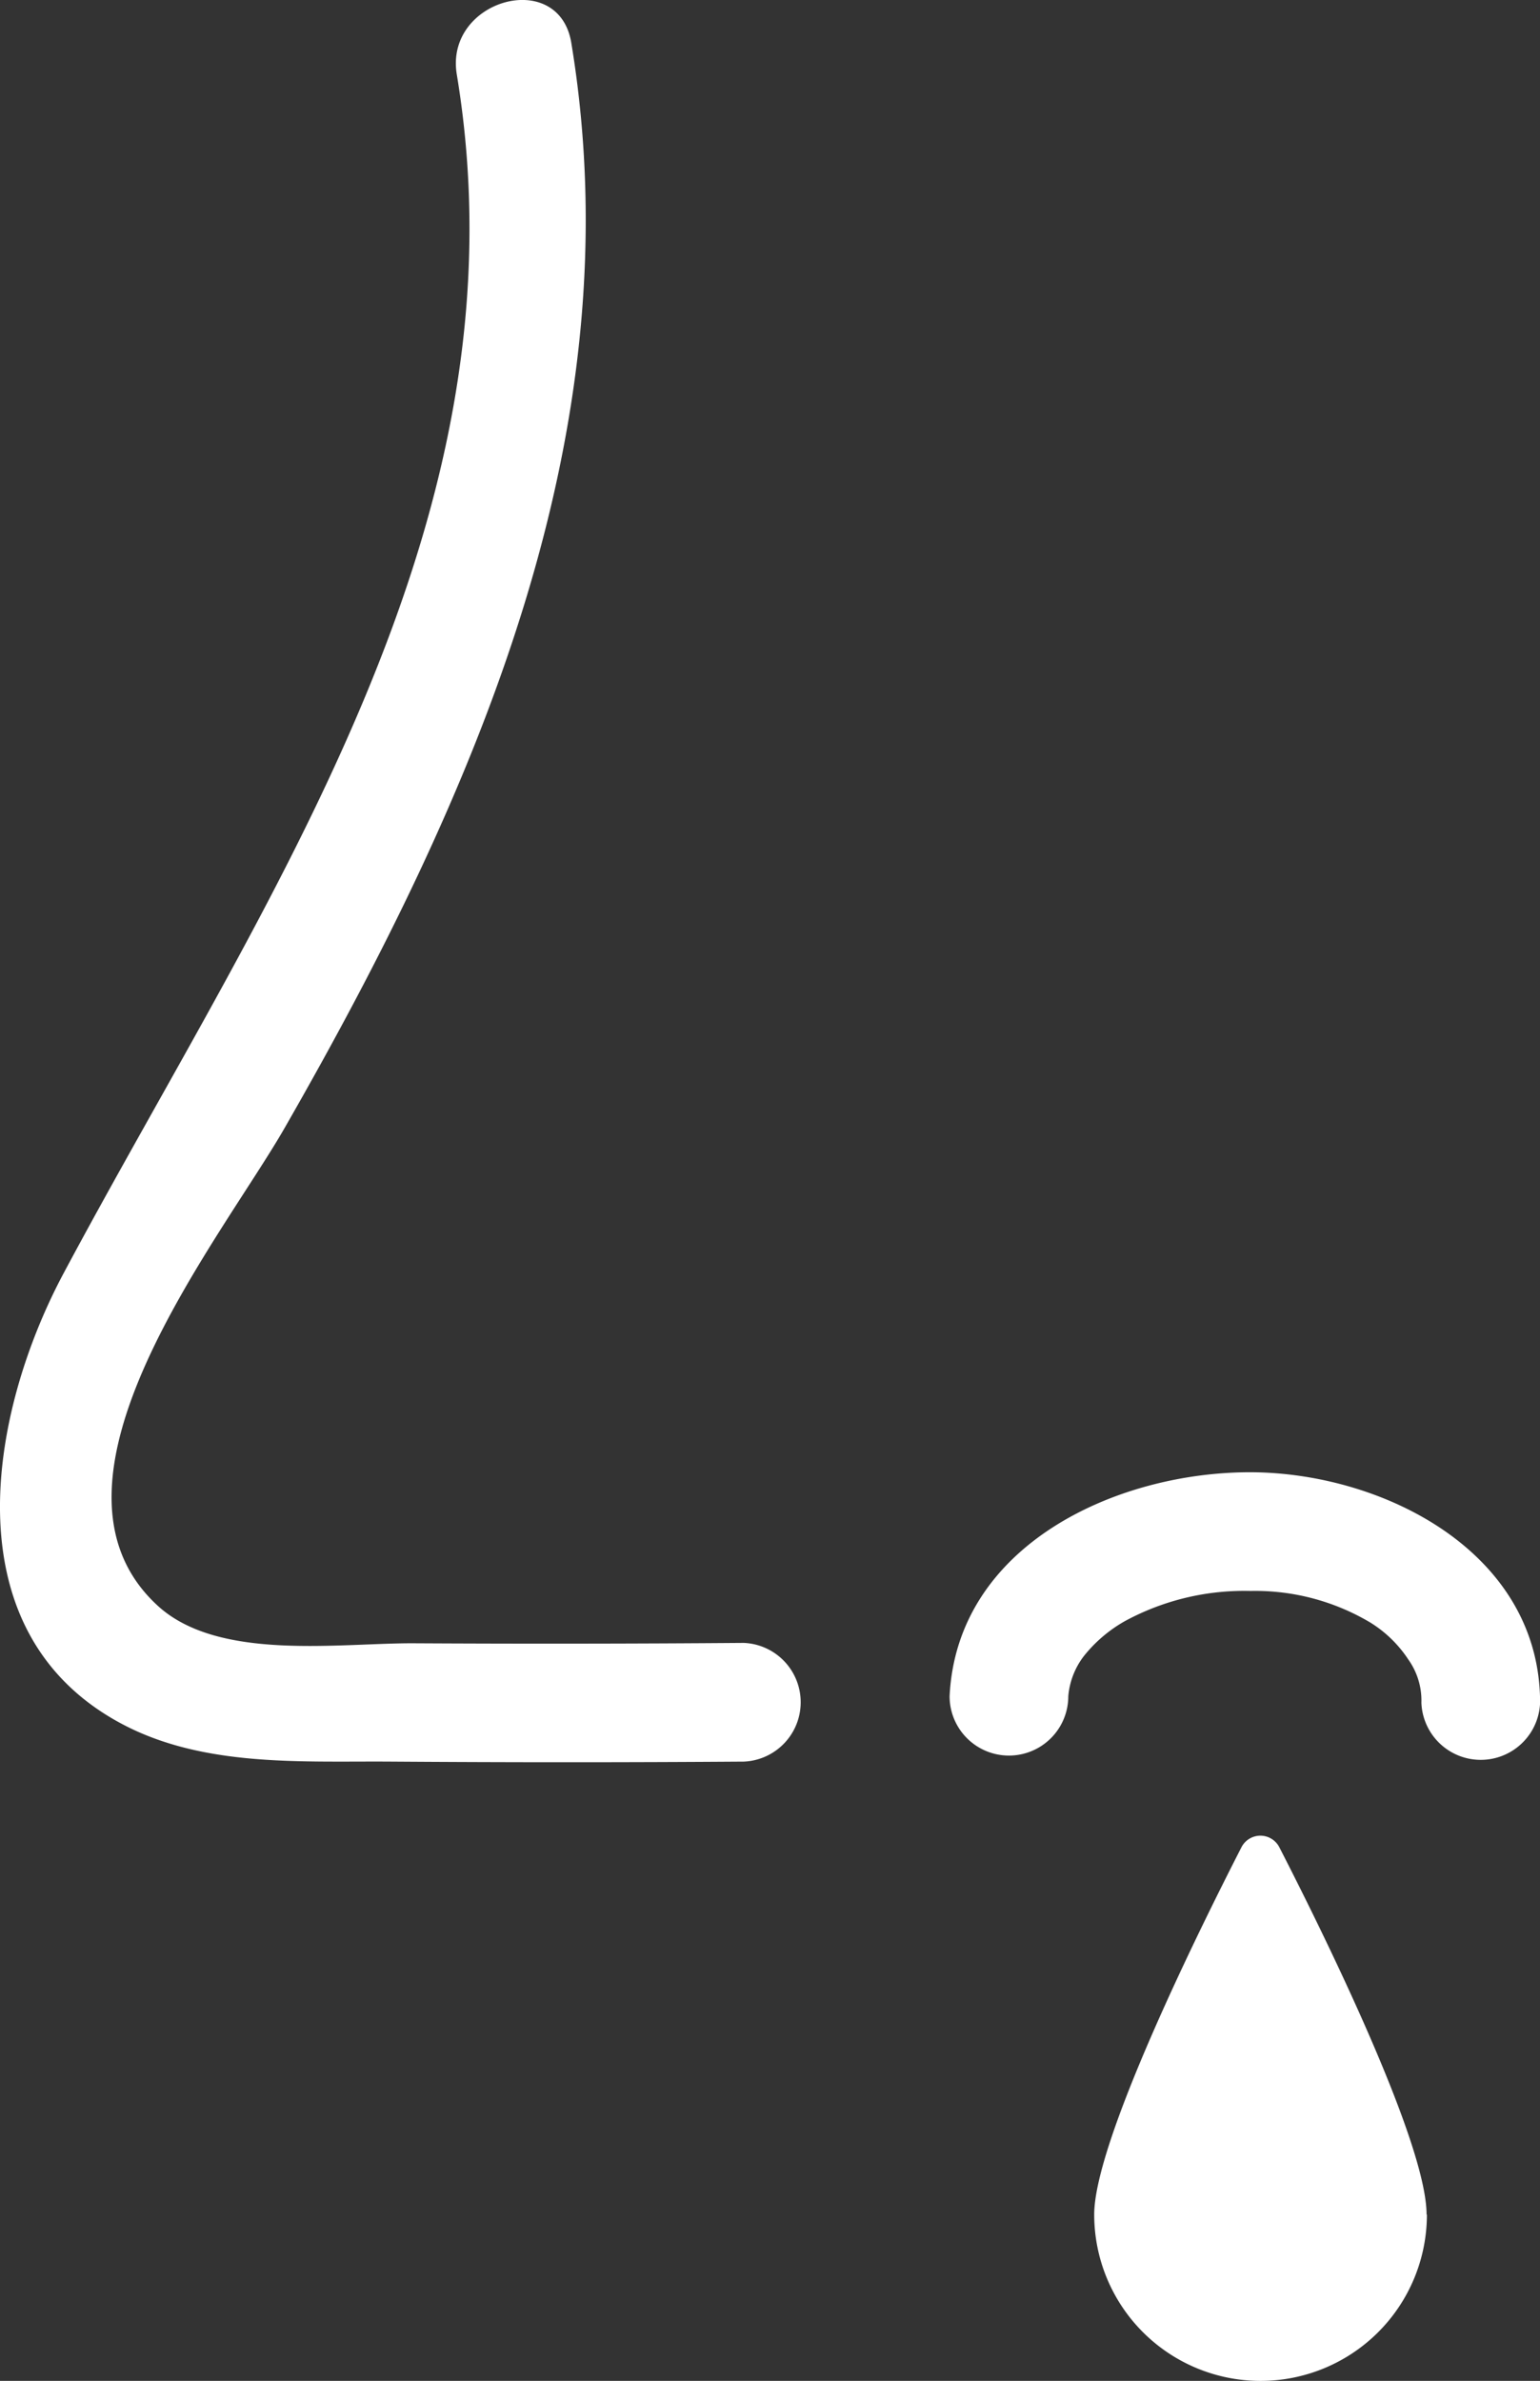 <svg xmlns="http://www.w3.org/2000/svg" xmlns:xlink="http://www.w3.org/1999/xlink" width="32.435" height="50.142" viewBox="0 0 32.435 50.142">
  <rect x="0" y="0" width="32.435" height="50.142" fill="#333333" stroke="none"/>
  <defs>
    <style>
      .cls-1 {
        fill: none;
      }

      .cls-2 {
        clip-path: url(#clip-path);
      }

      .cls-3 {
        fill: #fff;
      }
    </style>
    <clipPath id="clip-path">
      <rect id="長方形_6066" data-name="長方形 6066" class="cls-1" width="32.435" height="50.142" transform="translate(0 0)"/>
    </clipPath>
  </defs>
  <g id="グループ_1648" data-name="グループ 1648" transform="translate(0 0)">
    <g id="グループ_1647" data-name="グループ 1647" class="cls-2">
      <path id="パス_78" data-name="パス 78" class="cls-3" d="M9.621,1.569c1.564,9.447-4.073,17.368-8.279,25.242C-.245,29.78-1.05,34.383,2.567,36.306c1.721.915,3.78.781,5.668.794q3.714.026,7.428,0a1.251,1.251,0,0,0,0-2.5q-3.466.027-6.933.008c-1.576-.009-4.11.383-5.395-.779C.461,31.223,4.658,26.093,6,23.746,9.995,16.778,13.39,9.113,12.032.9,11.77-.679,9.36-.007,9.621,1.569"/>
      <path id="パス_79" data-name="パス 79" class="cls-3" d="M30.053,46.639a3.5,3.5,0,0,1-7.007,0c0-1.527,2.183-5.942,3.1-7.733a.448.448,0,0,1,.8,0c.92,1.791,3.1,6.206,3.1,7.733"/>
      <path id="パス_80" data-name="パス 80" class="cls-3" d="M22.5,35.723a1.61,1.61,0,0,1,.327-.844,2.965,2.965,0,0,1,.862-.736,5.266,5.266,0,0,1,2.649-.637,4.741,4.741,0,0,1,2.523.665,2.582,2.582,0,0,1,.8.778,1.488,1.488,0,0,1,.276.913,1.251,1.251,0,0,0,2.5,0c0-3.169-3.3-4.847-6.094-4.856C23.519,31,20.156,32.537,20,35.723a1.25,1.25,0,0,0,2.5,0"/>
    </g>
  </g>
</svg>
